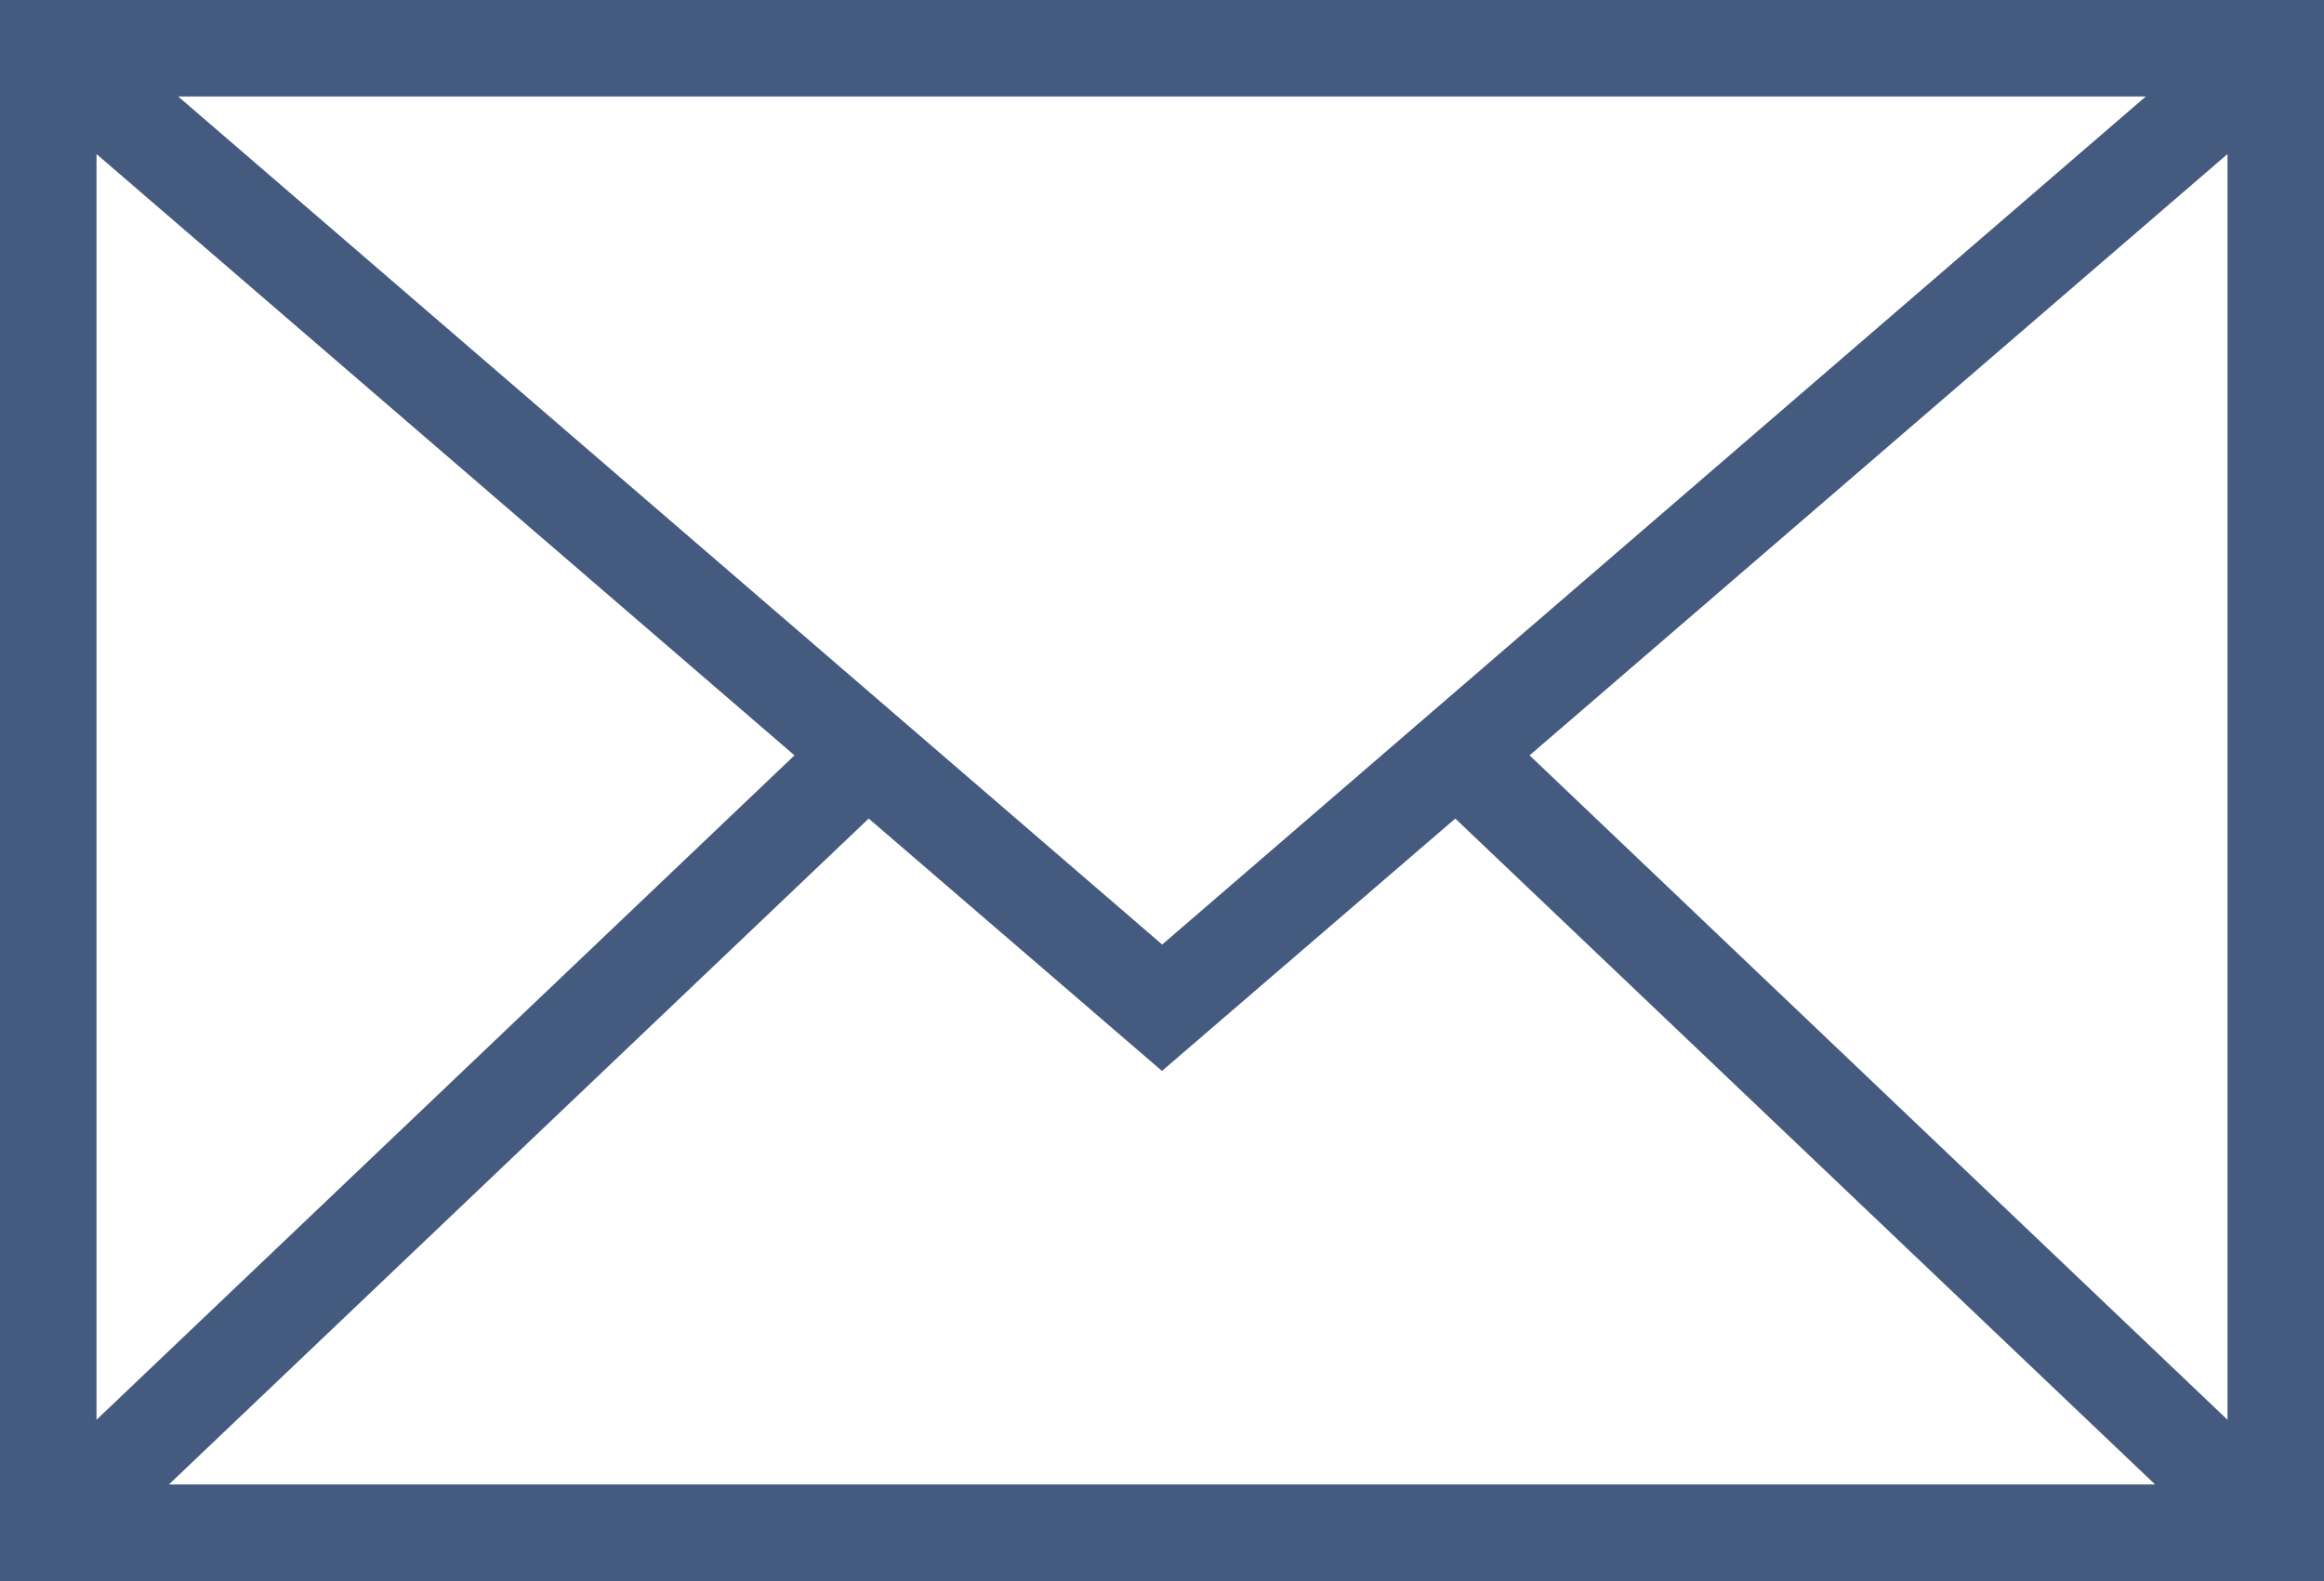 <svg xmlns="http://www.w3.org/2000/svg" width="34.195" height="23.27" viewBox="0 0 34.195 23.27">
  <path id="mail001_-_E02D" data-name="mail001 - E02D" d="M-13.146-29.946v23.27h34.2v-23.27Zm17.1,13.9L-10.524-28.526H18.427ZM-1.456-18.83-11.726-9.052V-27.679Zm10.816,0,10.269-8.849V-9.052ZM-.364-17.9l4.315,3.714L8.267-17.9,18.564-8.1H-10.661Z" transform="translate(13.146 29.946)" fill="#445a7e"/>
</svg>
